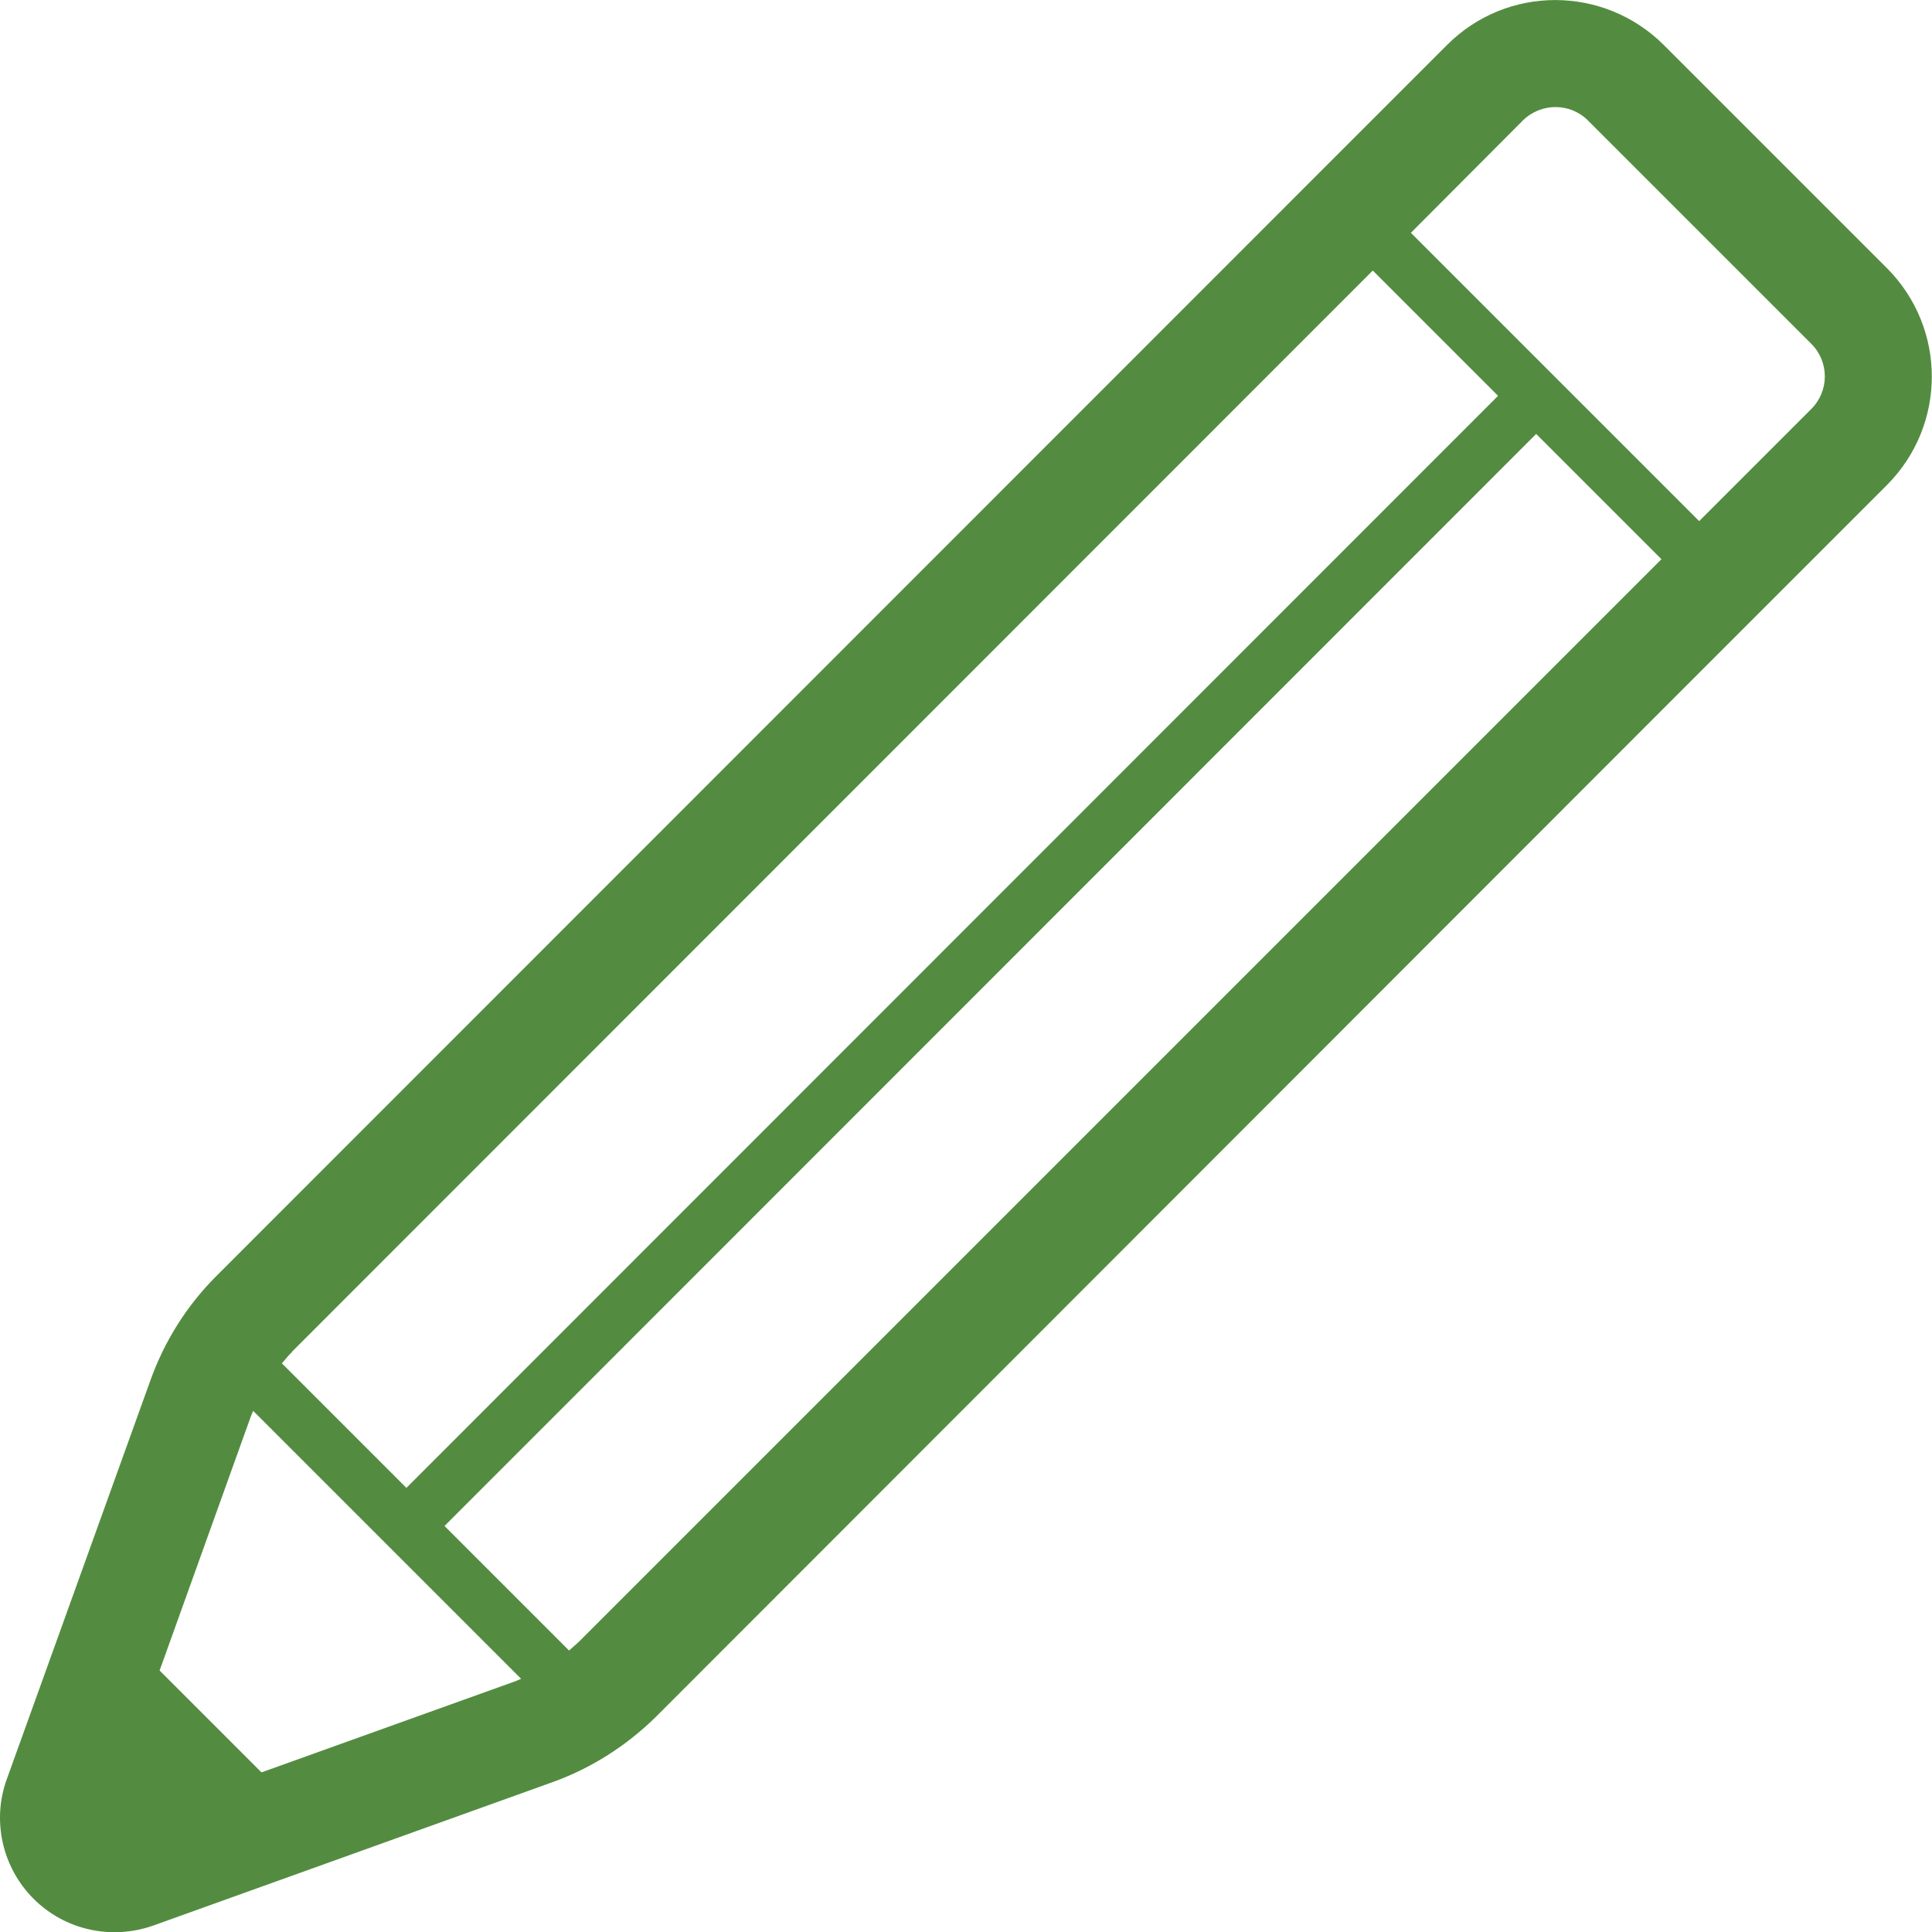 <?xml version="1.0" encoding="UTF-8"?>
<svg id="_x32_" xmlns="http://www.w3.org/2000/svg" version="1.1" viewBox="0 0 512 512">
  <!-- Generator: Adobe Illustrator 29.4.0, SVG Export Plug-In . SVG Version: 2.1.0 Build 152)  -->
  <defs>
    <style>
      .st0 {
        fill: #538c40;
      }
    </style>
  </defs>
  <path class="st0" d="M500.1,71.1l-59.2-59.2c-15.9-15.8-41.5-15.9-57.4,0l-38.4,38.4L57.3,338.2c-7.8,7.8-13.7,17.2-17.4,27.5L1.8,471.5c-4,11-1.2,23.4,7.1,31.7,8.3,8.3,20.6,11,31.7,7.1l105.8-38c10.3-3.7,19.7-9.7,27.5-17.4L451.7,176.9h0s10-10,10-10l38.4-38.4h0c15.8-15.9,15.8-41.5,0-57.4ZM77.3,358.3L363.8,71.7l33.2,33.2L107.7,394.3l-33-33c.9-1,1.7-2.1,2.7-3ZM136.7,445.5l-67.4,24.2-27-27,24.2-67.4c.2-.5.4-1,.6-1.4l71,71c-.5.2-.9.4-1.4.6ZM153.8,434.7c-1,1-2,1.8-3,2.7l-33-33L407.1,115l33.2,33.2L153.8,434.7ZM480,108.4l-28.3,28.3-1.4,1.4-76.4-76.4,29.7-29.8c4.8-4.7,12.5-4.7,17.2,0l59.2,59.2c4.8,4.8,4.8,12.5,0,17.3h0Z"/>
</svg>